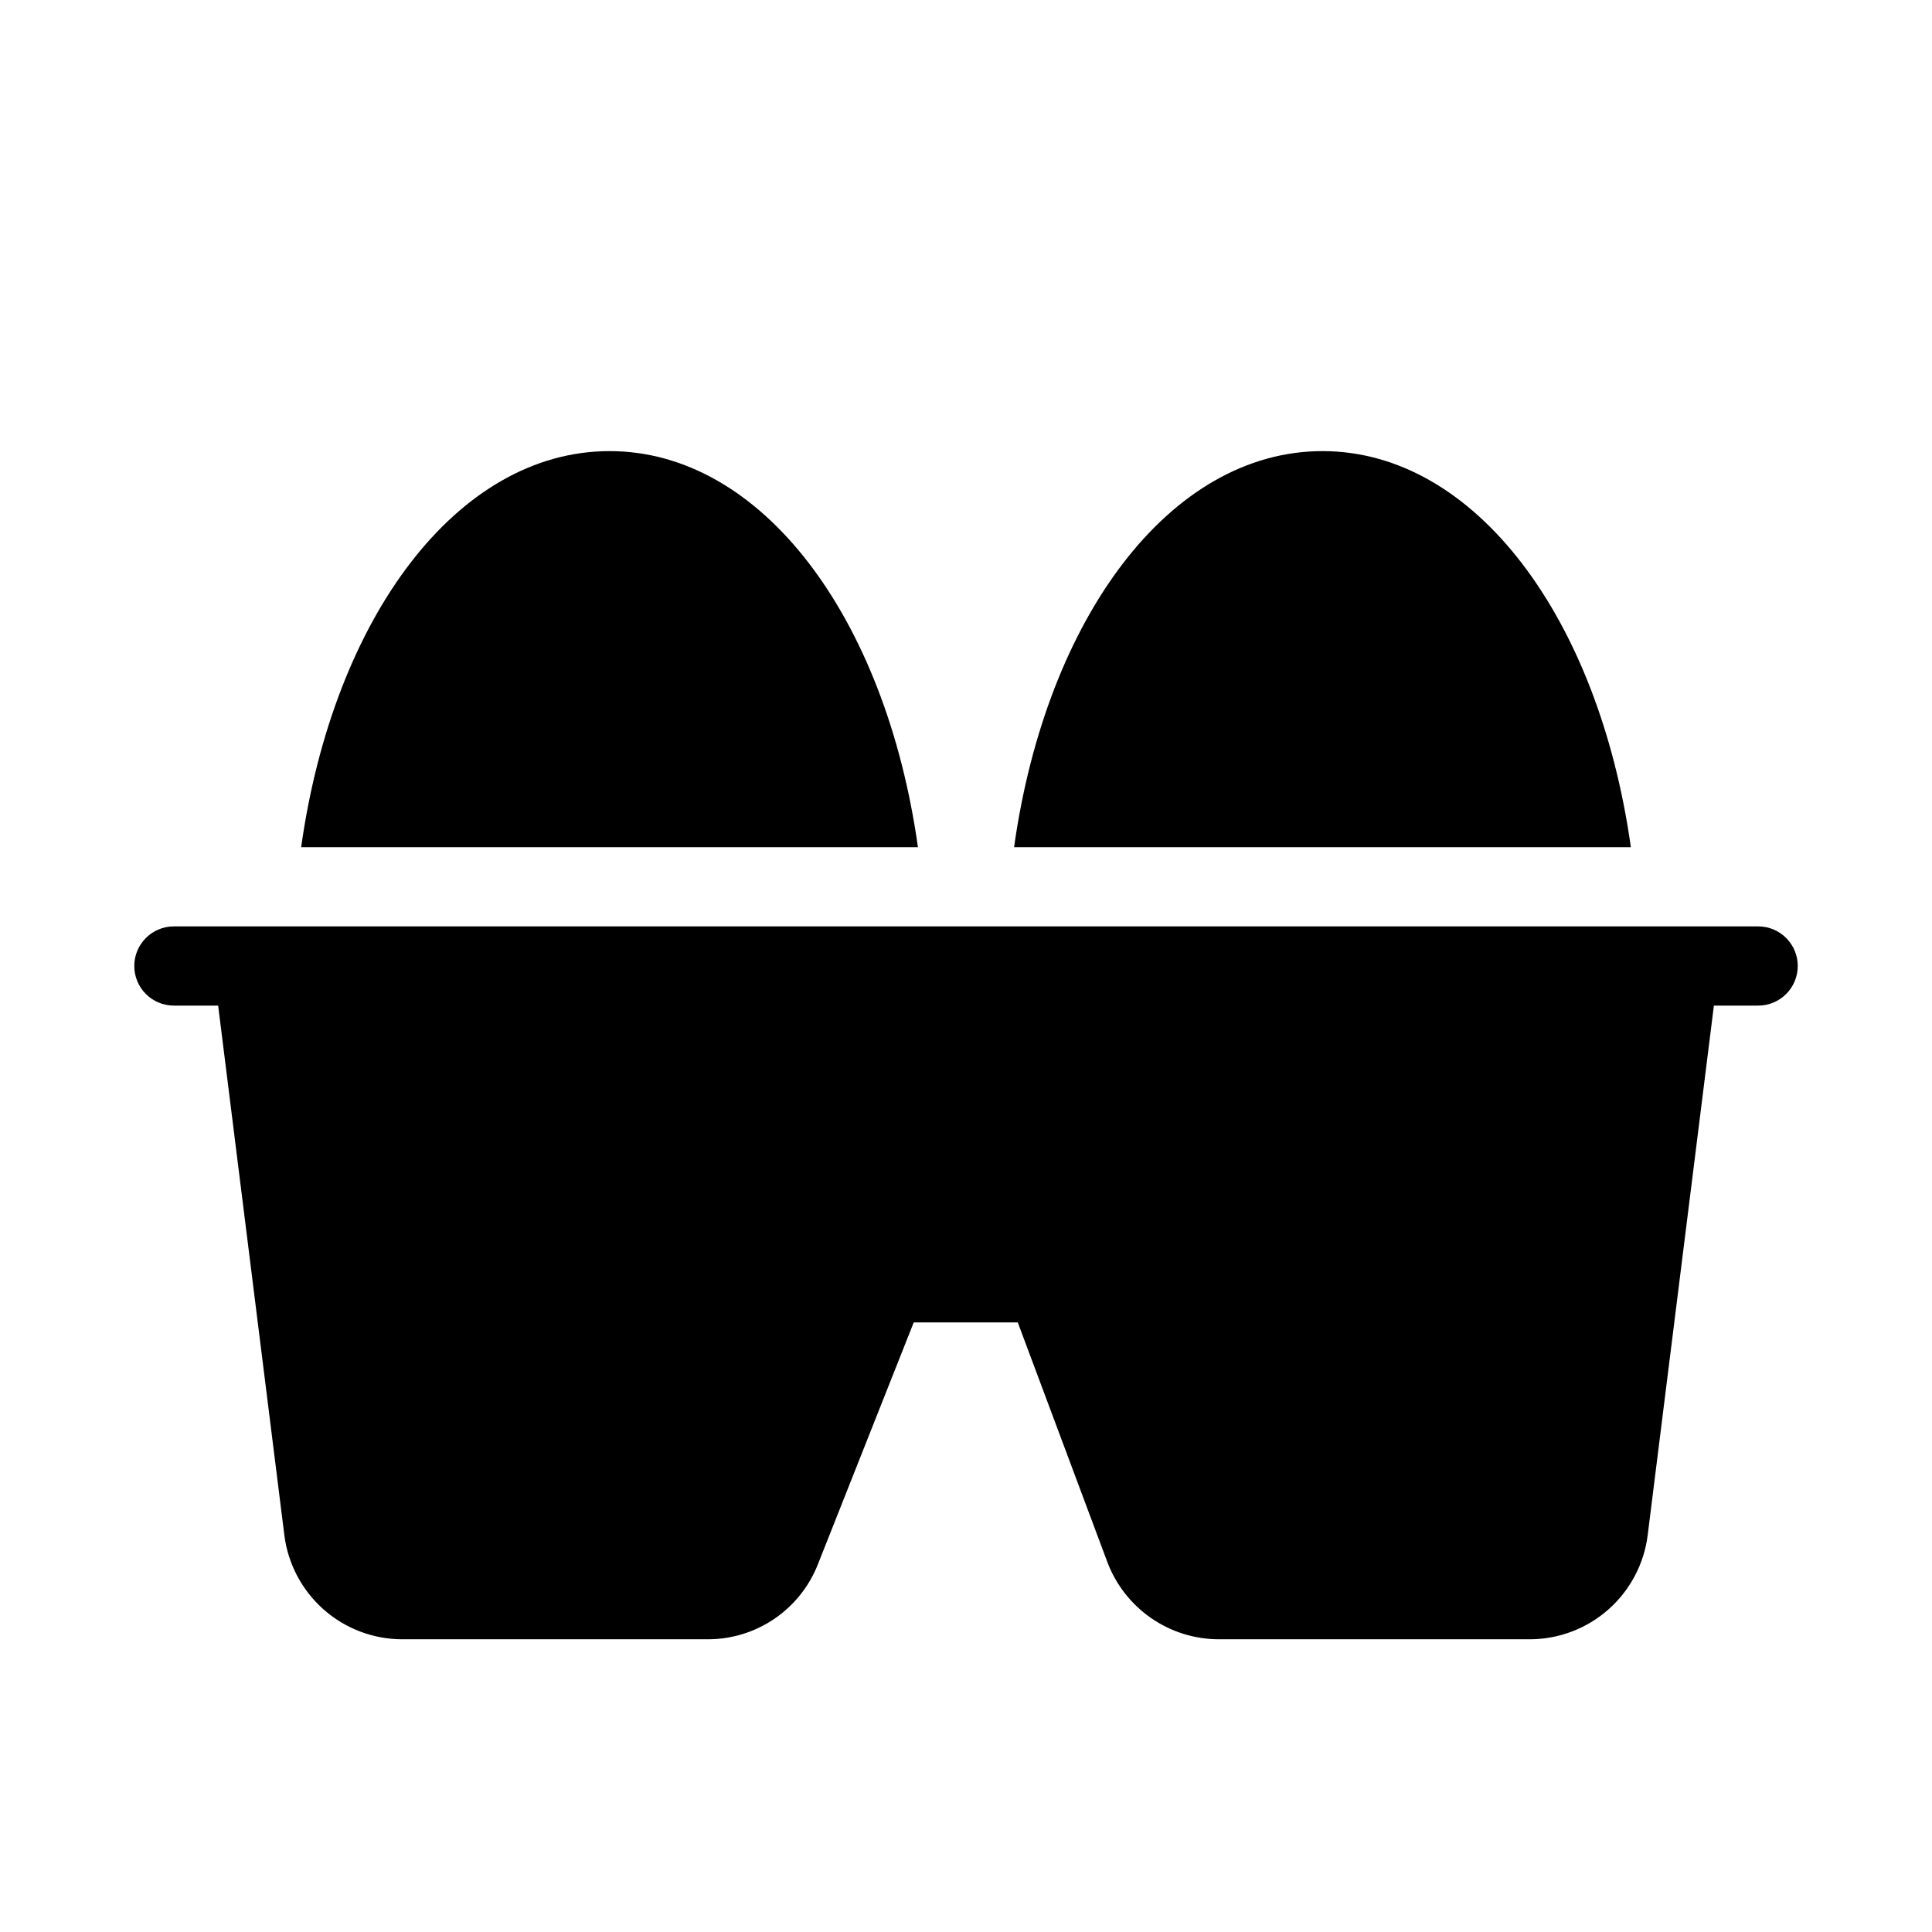 <?xml version="1.0" encoding="UTF-8"?>
<!-- Uploaded to: ICON Repo, www.iconrepo.com, Generator: ICON Repo Mixer Tools -->
<svg fill="#000000" width="800px" height="800px" version="1.1" viewBox="144 144 512 512" xmlns="http://www.w3.org/2000/svg">
 <path d="m412.74 368.51c8.543-60.82 41.344-104.96 81.727-104.96 40.383 0 73.184 44.141 81.727 104.96zm-25.477 0c-8.547-60.82-41.348-104.96-81.727-104.96-40.383 0-73.184 44.141-81.727 104.96zm222.66 20.992h-419.84c-5.797 0-10.496 4.699-10.496 10.496s4.699 10.496 10.496 10.496h11.727l17.547 140.35c0.961 7.613 4.664 14.609 10.414 19.688 5.754 5.078 13.156 7.887 20.828 7.894h80.883c6.316 0.023 12.492-1.863 17.715-5.414s9.254-8.594 11.559-14.473l25.387-64.082h27.578l23.742 63.516c2.266 5.996 6.301 11.164 11.566 14.816 5.266 3.652 11.52 5.617 17.93 5.637h82.453-0.004c7.672-0.008 15.078-2.816 20.828-7.894s9.453-12.074 10.414-19.688l17.547-140.35h11.727c5.797 0 10.496-4.699 10.496-10.496s-4.699-10.496-10.496-10.496z"/>
</svg>